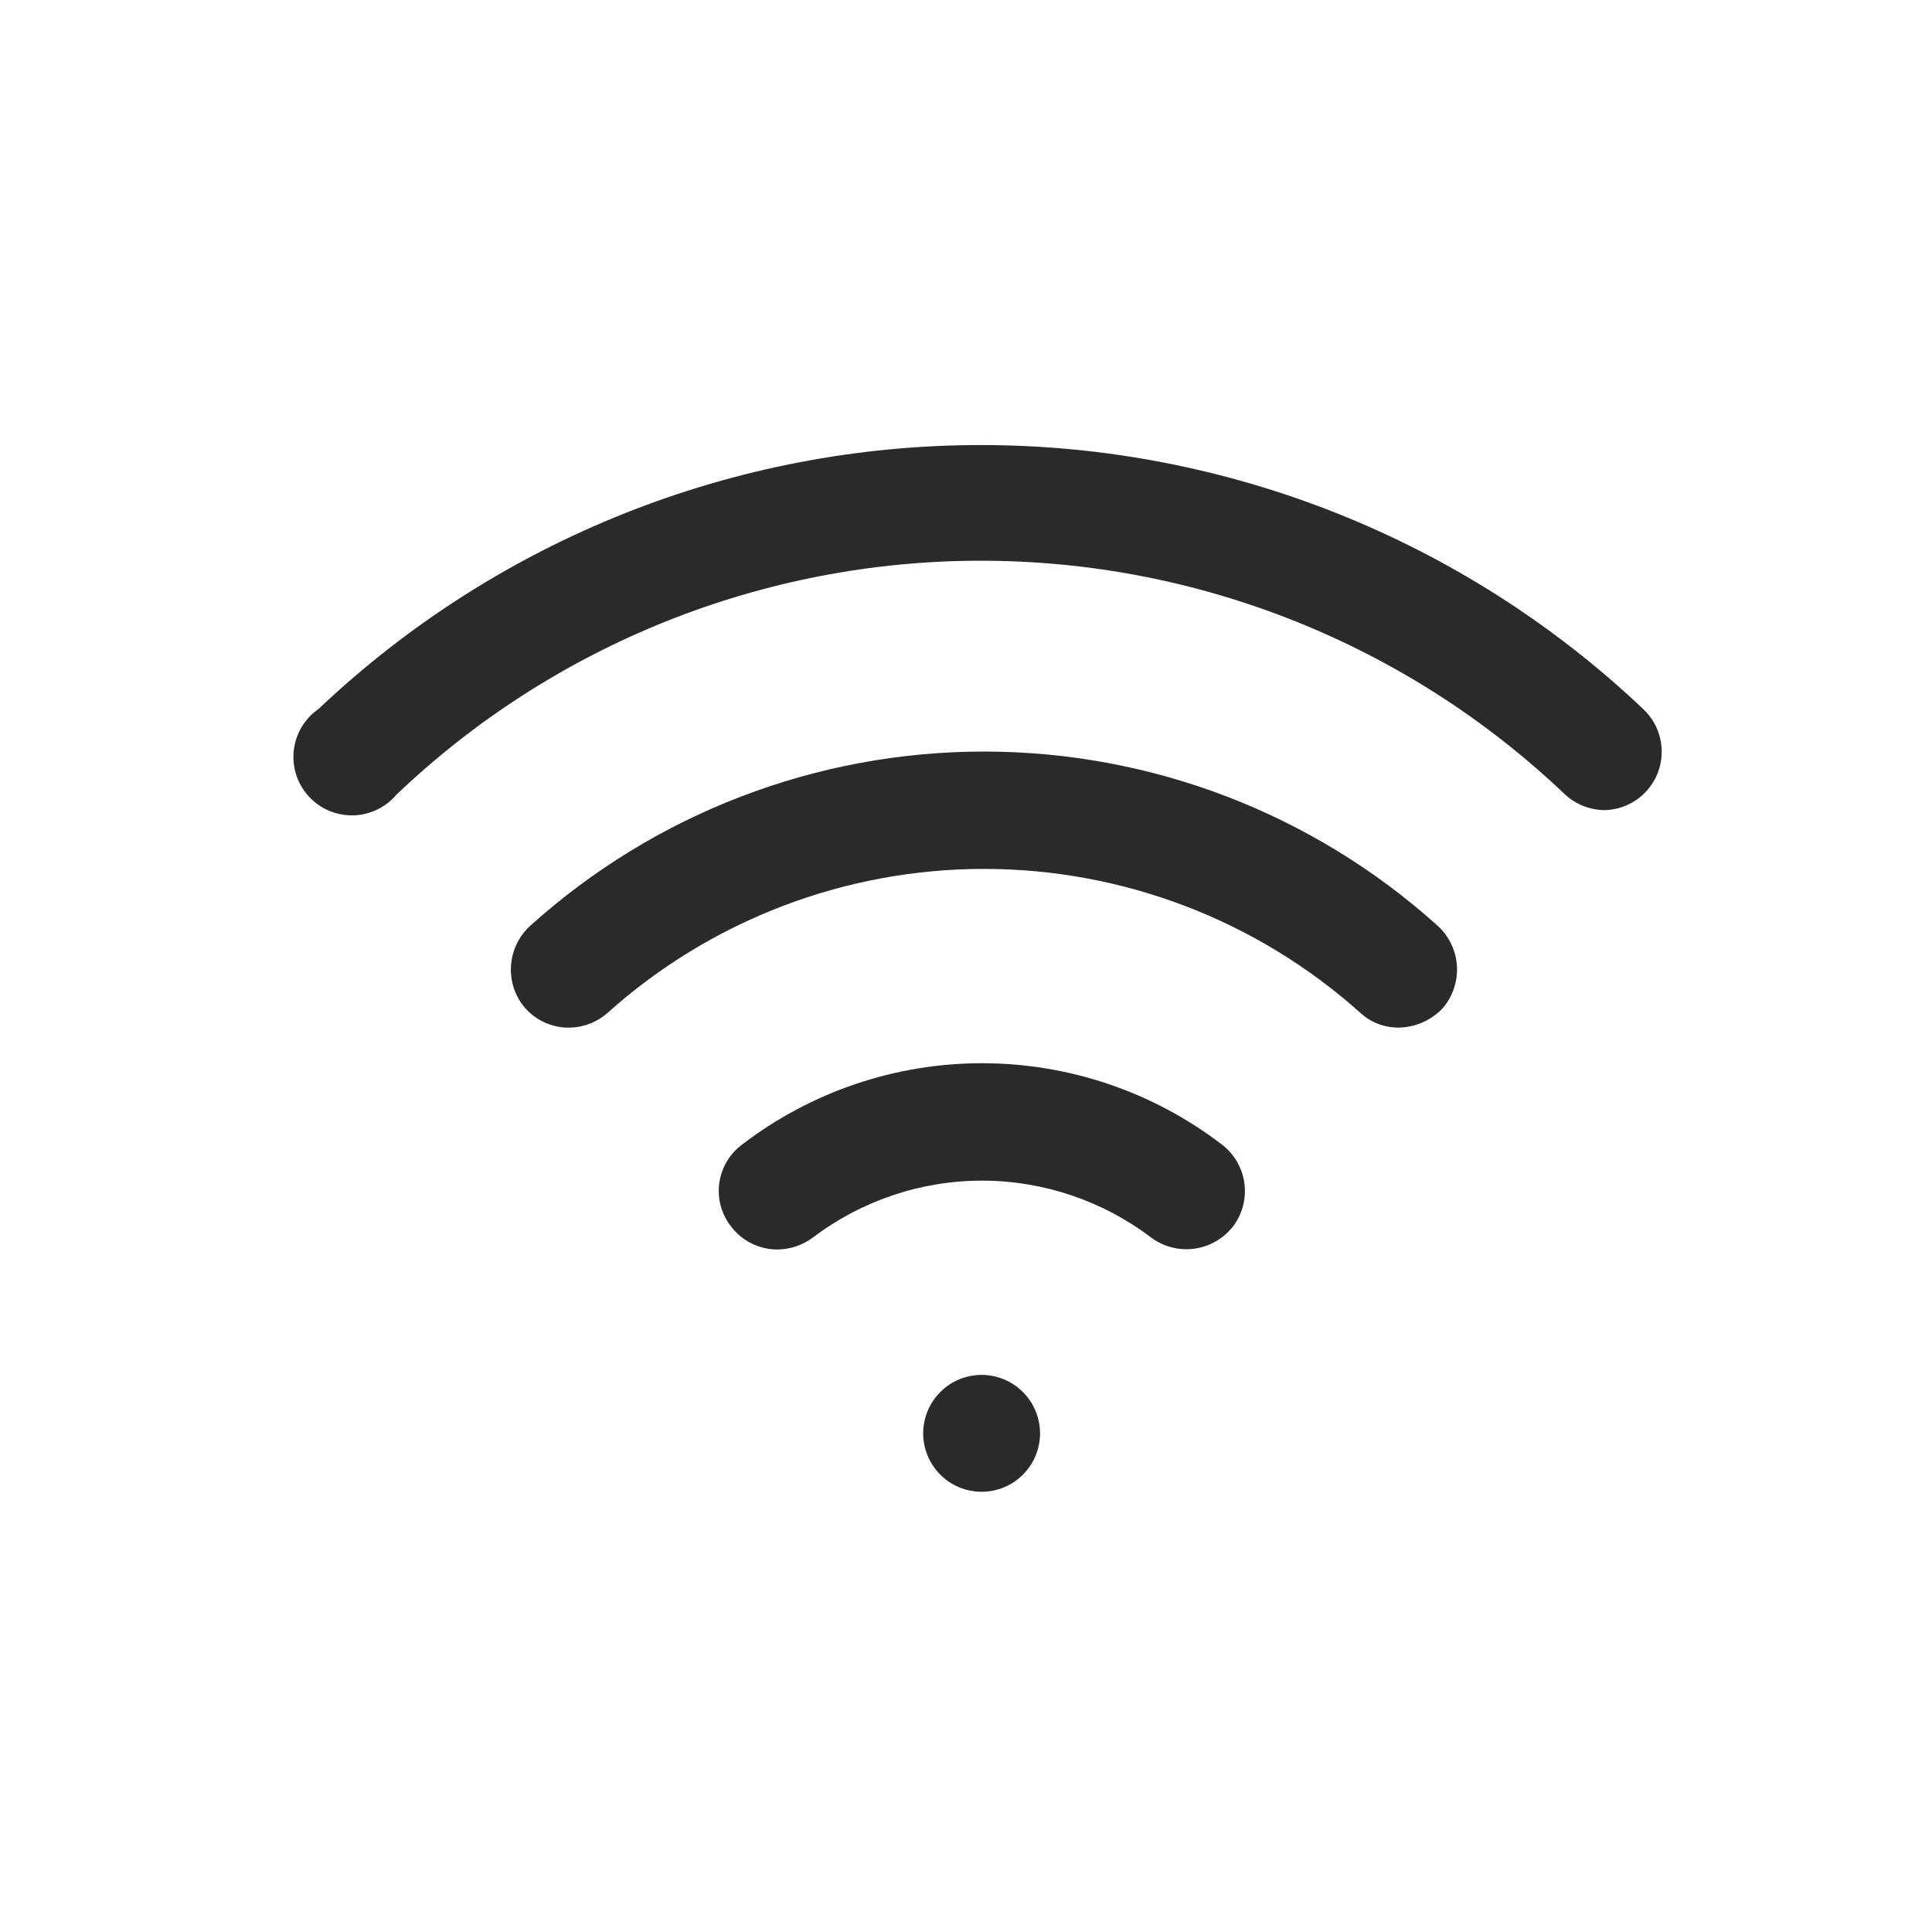<svg xmlns="http://www.w3.org/2000/svg" width="31" height="31" viewBox="0 0 31 31" fill="none"><path d="M22.438 16.488C22.211 16.489 21.992 16.404 21.826 16.25C20.166 14.764 18.016 13.942 15.788 13.942C13.56 13.942 11.41 14.764 9.751 16.25C9.659 16.332 9.551 16.396 9.435 16.436C9.319 16.477 9.196 16.494 9.072 16.488C8.949 16.481 8.829 16.449 8.718 16.396C8.607 16.342 8.508 16.267 8.426 16.175C8.264 15.987 8.183 15.743 8.199 15.495C8.216 15.247 8.328 15.016 8.513 14.85C10.51 13.053 13.101 12.059 15.788 12.059C18.475 12.059 21.066 13.053 23.063 14.85C23.248 15.016 23.36 15.247 23.377 15.495C23.393 15.743 23.312 15.987 23.151 16.175C23.059 16.273 22.949 16.351 22.826 16.405C22.704 16.458 22.572 16.487 22.438 16.488Z" fill="#2A2A2A"></path><path d="M25.75 12.999C25.514 12.998 25.287 12.909 25.113 12.749C22.586 10.34 19.229 8.997 15.738 8.997C12.247 8.997 8.89 10.34 6.363 12.749C6.277 12.851 6.17 12.934 6.049 12.992C5.929 13.049 5.797 13.08 5.664 13.083C5.53 13.085 5.397 13.059 5.275 13.007C5.152 12.954 5.042 12.875 4.952 12.776C4.862 12.677 4.794 12.56 4.753 12.433C4.712 12.306 4.699 12.171 4.714 12.039C4.729 11.906 4.773 11.778 4.842 11.663C4.91 11.549 5.003 11.45 5.113 11.374C7.983 8.656 11.785 7.141 15.738 7.141C19.691 7.141 23.493 8.656 26.363 11.374C26.5 11.501 26.596 11.665 26.638 11.847C26.681 12.028 26.669 12.218 26.603 12.393C26.538 12.567 26.421 12.718 26.269 12.826C26.117 12.934 25.937 12.994 25.75 12.999ZM12.476 20.049C12.33 20.049 12.186 20.015 12.056 19.95C11.926 19.885 11.813 19.791 11.726 19.674C11.65 19.576 11.595 19.464 11.563 19.345C11.532 19.225 11.525 19.101 11.542 18.978C11.56 18.856 11.601 18.738 11.665 18.632C11.729 18.526 11.813 18.434 11.913 18.361C13.017 17.517 14.367 17.06 15.757 17.06C17.146 17.06 18.497 17.517 19.601 18.361C19.699 18.435 19.782 18.528 19.845 18.634C19.907 18.74 19.949 18.857 19.966 18.979C19.983 19.101 19.977 19.225 19.946 19.344C19.916 19.463 19.862 19.576 19.788 19.674C19.637 19.87 19.415 20 19.17 20.035C18.925 20.07 18.676 20.008 18.476 19.861C17.694 19.267 16.739 18.944 15.757 18.944C14.774 18.944 13.819 19.267 13.038 19.861C12.874 19.981 12.678 20.046 12.476 20.049ZM15.751 23.936C15.502 23.936 15.263 23.838 15.088 23.662C14.912 23.486 14.813 23.248 14.813 22.999C14.813 22.75 14.912 22.512 15.088 22.336C15.263 22.16 15.502 22.061 15.751 22.061C15.999 22.061 16.238 22.16 16.413 22.336C16.589 22.512 16.688 22.75 16.688 22.999C16.688 23.248 16.589 23.486 16.413 23.662C16.238 23.838 15.999 23.936 15.751 23.936Z" fill="#2A2A2A"></path></svg>
